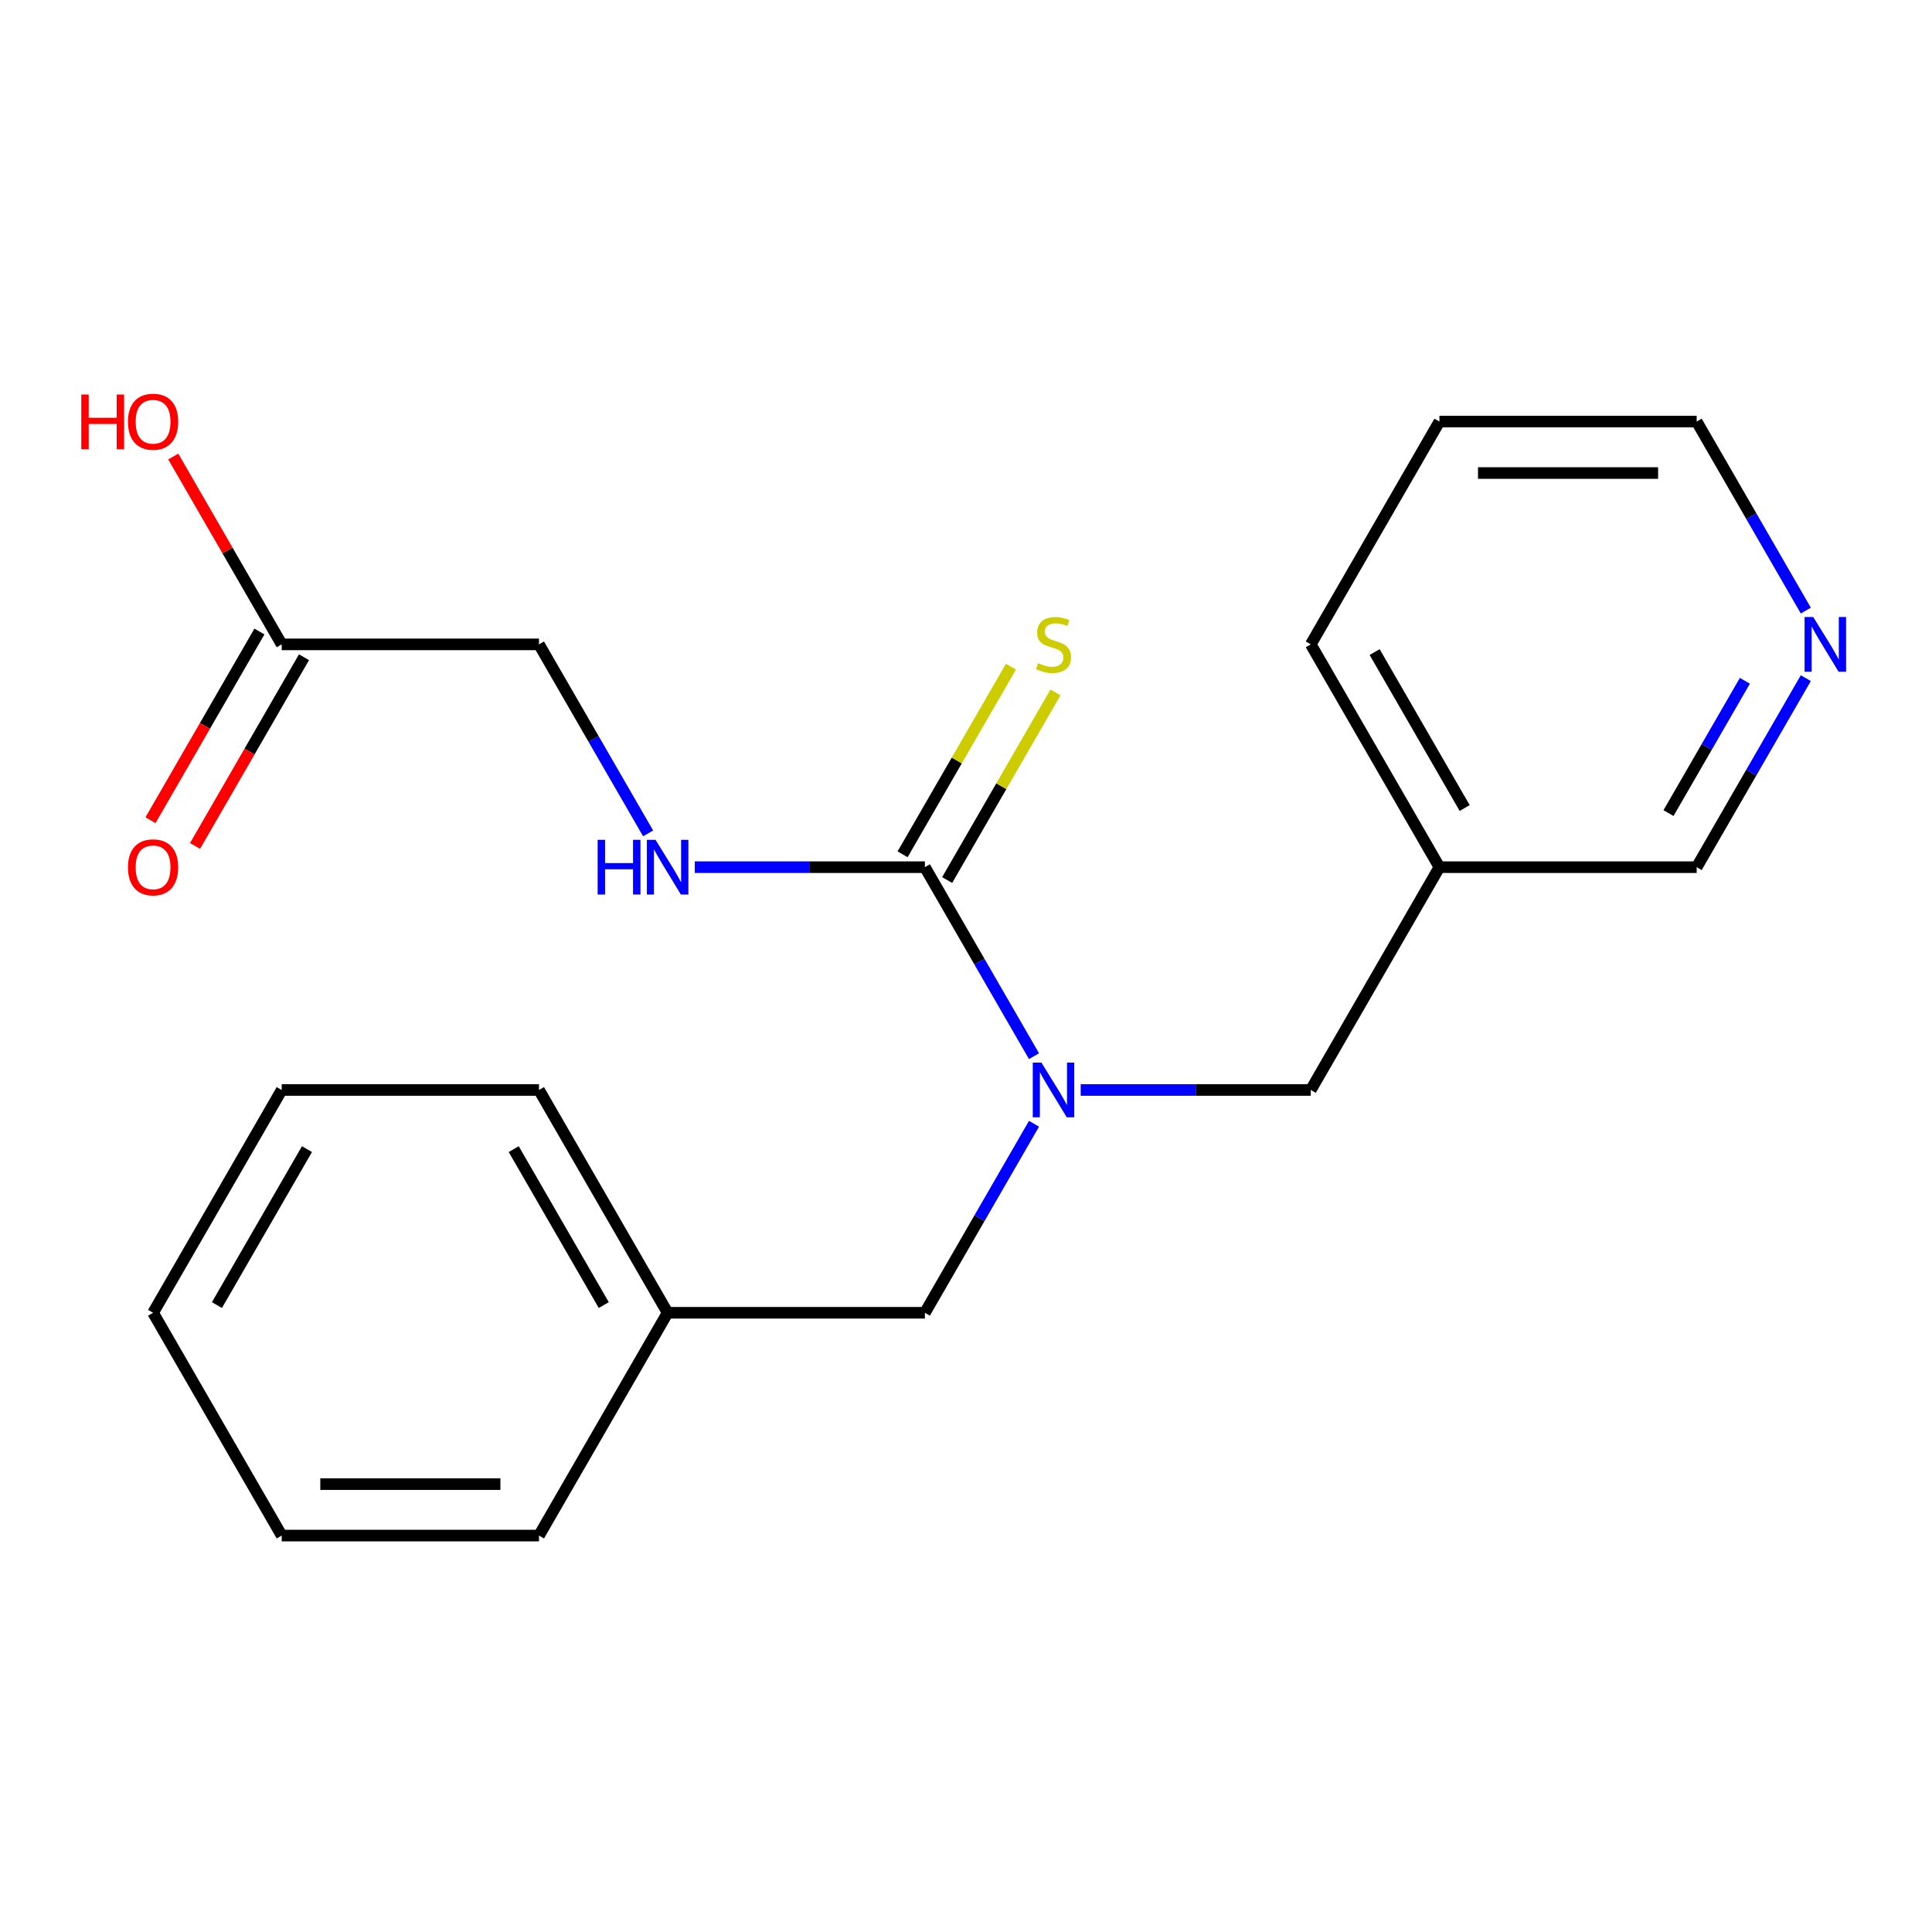 <?xml version='1.0' encoding='iso-8859-1'?>
<svg version='1.1' baseProfile='full'
              xmlns='http://www.w3.org/2000/svg'
                      xmlns:rdkit='http://www.rdkit.org/xml'
                      xmlns:xlink='http://www.w3.org/1999/xlink'
                  xml:space='preserve'
width='1000px' height='1000px' viewBox='0 0 1000 1000'>
<!-- END OF HEADER -->
<rect style='opacity:1.0;fill:#FFFFFF;stroke:none' width='1000' height='1000' x='0' y='0'> </rect>
<path class='bond-0' d='M 478.717,448.848 L 506.959,497.764' style='fill:none;fill-rule:evenodd;stroke:#000000;stroke-width:6px;stroke-linecap:butt;stroke-linejoin:miter;stroke-opacity:1' />
<path class='bond-0' d='M 506.959,497.764 L 535.201,546.68' style='fill:none;fill-rule:evenodd;stroke:#0000FF;stroke-width:6px;stroke-linecap:butt;stroke-linejoin:miter;stroke-opacity:1' />
<path class='bond-1' d='M 478.717,448.848 L 419.171,448.848' style='fill:none;fill-rule:evenodd;stroke:#000000;stroke-width:6px;stroke-linecap:butt;stroke-linejoin:miter;stroke-opacity:1' />
<path class='bond-1' d='M 419.171,448.848 L 359.625,448.848' style='fill:none;fill-rule:evenodd;stroke:#0000FF;stroke-width:6px;stroke-linecap:butt;stroke-linejoin:miter;stroke-opacity:1' />
<path class='bond-2' d='M 490.25,455.506 L 518.283,406.95' style='fill:none;fill-rule:evenodd;stroke:#000000;stroke-width:6px;stroke-linecap:butt;stroke-linejoin:miter;stroke-opacity:1' />
<path class='bond-2' d='M 518.283,406.95 L 546.317,358.394' style='fill:none;fill-rule:evenodd;stroke:#CCCC00;stroke-width:6px;stroke-linecap:butt;stroke-linejoin:miter;stroke-opacity:1' />
<path class='bond-2' d='M 467.185,442.19 L 495.219,393.634' style='fill:none;fill-rule:evenodd;stroke:#000000;stroke-width:6px;stroke-linecap:butt;stroke-linejoin:miter;stroke-opacity:1' />
<path class='bond-2' d='M 495.219,393.634 L 523.253,345.077' style='fill:none;fill-rule:evenodd;stroke:#CCCC00;stroke-width:6px;stroke-linecap:butt;stroke-linejoin:miter;stroke-opacity:1' />
<path class='bond-3' d='M 559.367,564.169 L 618.914,564.169' style='fill:none;fill-rule:evenodd;stroke:#0000FF;stroke-width:6px;stroke-linecap:butt;stroke-linejoin:miter;stroke-opacity:1' />
<path class='bond-3' d='M 618.914,564.169 L 678.46,564.169' style='fill:none;fill-rule:evenodd;stroke:#000000;stroke-width:6px;stroke-linecap:butt;stroke-linejoin:miter;stroke-opacity:1' />
<path class='bond-5' d='M 535.201,581.658 L 506.959,630.574' style='fill:none;fill-rule:evenodd;stroke:#0000FF;stroke-width:6px;stroke-linecap:butt;stroke-linejoin:miter;stroke-opacity:1' />
<path class='bond-5' d='M 506.959,630.574 L 478.717,679.49' style='fill:none;fill-rule:evenodd;stroke:#000000;stroke-width:6px;stroke-linecap:butt;stroke-linejoin:miter;stroke-opacity:1' />
<path class='bond-9' d='M 335.459,431.359 L 307.217,382.443' style='fill:none;fill-rule:evenodd;stroke:#0000FF;stroke-width:6px;stroke-linecap:butt;stroke-linejoin:miter;stroke-opacity:1' />
<path class='bond-9' d='M 307.217,382.443 L 278.975,333.526' style='fill:none;fill-rule:evenodd;stroke:#000000;stroke-width:6px;stroke-linecap:butt;stroke-linejoin:miter;stroke-opacity:1' />
<path class='bond-8' d='M 678.46,564.169 L 745.041,448.848' style='fill:none;fill-rule:evenodd;stroke:#000000;stroke-width:6px;stroke-linecap:butt;stroke-linejoin:miter;stroke-opacity:1' />
<path class='bond-4' d='M 145.814,333.526 L 278.975,333.526' style='fill:none;fill-rule:evenodd;stroke:#000000;stroke-width:6px;stroke-linecap:butt;stroke-linejoin:miter;stroke-opacity:1' />
<path class='bond-7' d='M 134.281,326.868 L 106.086,375.705' style='fill:none;fill-rule:evenodd;stroke:#000000;stroke-width:6px;stroke-linecap:butt;stroke-linejoin:miter;stroke-opacity:1' />
<path class='bond-7' d='M 106.086,375.705 L 77.89,424.541' style='fill:none;fill-rule:evenodd;stroke:#FF0000;stroke-width:6px;stroke-linecap:butt;stroke-linejoin:miter;stroke-opacity:1' />
<path class='bond-7' d='M 157.346,340.185 L 129.15,389.021' style='fill:none;fill-rule:evenodd;stroke:#000000;stroke-width:6px;stroke-linecap:butt;stroke-linejoin:miter;stroke-opacity:1' />
<path class='bond-7' d='M 129.15,389.021 L 100.955,437.857' style='fill:none;fill-rule:evenodd;stroke:#FF0000;stroke-width:6px;stroke-linecap:butt;stroke-linejoin:miter;stroke-opacity:1' />
<path class='bond-10' d='M 145.814,333.526 L 117.745,284.91' style='fill:none;fill-rule:evenodd;stroke:#000000;stroke-width:6px;stroke-linecap:butt;stroke-linejoin:miter;stroke-opacity:1' />
<path class='bond-10' d='M 117.745,284.91 L 89.677,236.294' style='fill:none;fill-rule:evenodd;stroke:#FF0000;stroke-width:6px;stroke-linecap:butt;stroke-linejoin:miter;stroke-opacity:1' />
<path class='bond-11' d='M 478.717,679.49 L 345.556,679.49' style='fill:none;fill-rule:evenodd;stroke:#000000;stroke-width:6px;stroke-linecap:butt;stroke-linejoin:miter;stroke-opacity:1' />
<path class='bond-6' d='M 934.686,351.016 L 906.444,399.932' style='fill:none;fill-rule:evenodd;stroke:#0000FF;stroke-width:6px;stroke-linecap:butt;stroke-linejoin:miter;stroke-opacity:1' />
<path class='bond-6' d='M 906.444,399.932 L 878.202,448.848' style='fill:none;fill-rule:evenodd;stroke:#000000;stroke-width:6px;stroke-linecap:butt;stroke-linejoin:miter;stroke-opacity:1' />
<path class='bond-6' d='M 903.149,352.374 L 883.38,386.615' style='fill:none;fill-rule:evenodd;stroke:#0000FF;stroke-width:6px;stroke-linecap:butt;stroke-linejoin:miter;stroke-opacity:1' />
<path class='bond-6' d='M 883.38,386.615 L 863.61,420.857' style='fill:none;fill-rule:evenodd;stroke:#000000;stroke-width:6px;stroke-linecap:butt;stroke-linejoin:miter;stroke-opacity:1' />
<path class='bond-22' d='M 934.686,316.037 L 906.444,267.121' style='fill:none;fill-rule:evenodd;stroke:#0000FF;stroke-width:6px;stroke-linecap:butt;stroke-linejoin:miter;stroke-opacity:1' />
<path class='bond-22' d='M 906.444,267.121 L 878.202,218.205' style='fill:none;fill-rule:evenodd;stroke:#000000;stroke-width:6px;stroke-linecap:butt;stroke-linejoin:miter;stroke-opacity:1' />
<path class='bond-12' d='M 745.041,448.848 L 878.202,448.848' style='fill:none;fill-rule:evenodd;stroke:#000000;stroke-width:6px;stroke-linecap:butt;stroke-linejoin:miter;stroke-opacity:1' />
<path class='bond-14' d='M 745.041,448.848 L 678.46,333.526' style='fill:none;fill-rule:evenodd;stroke:#000000;stroke-width:6px;stroke-linecap:butt;stroke-linejoin:miter;stroke-opacity:1' />
<path class='bond-14' d='M 758.118,418.233 L 711.511,337.509' style='fill:none;fill-rule:evenodd;stroke:#000000;stroke-width:6px;stroke-linecap:butt;stroke-linejoin:miter;stroke-opacity:1' />
<path class='bond-15' d='M 345.556,679.49 L 278.975,564.169' style='fill:none;fill-rule:evenodd;stroke:#000000;stroke-width:6px;stroke-linecap:butt;stroke-linejoin:miter;stroke-opacity:1' />
<path class='bond-15' d='M 312.505,675.508 L 265.898,594.783' style='fill:none;fill-rule:evenodd;stroke:#000000;stroke-width:6px;stroke-linecap:butt;stroke-linejoin:miter;stroke-opacity:1' />
<path class='bond-16' d='M 345.556,679.49 L 278.975,794.812' style='fill:none;fill-rule:evenodd;stroke:#000000;stroke-width:6px;stroke-linecap:butt;stroke-linejoin:miter;stroke-opacity:1' />
<path class='bond-13' d='M 878.202,218.205 L 745.041,218.205' style='fill:none;fill-rule:evenodd;stroke:#000000;stroke-width:6px;stroke-linecap:butt;stroke-linejoin:miter;stroke-opacity:1' />
<path class='bond-13' d='M 858.228,244.838 L 765.015,244.838' style='fill:none;fill-rule:evenodd;stroke:#000000;stroke-width:6px;stroke-linecap:butt;stroke-linejoin:miter;stroke-opacity:1' />
<path class='bond-17' d='M 678.46,333.526 L 745.041,218.205' style='fill:none;fill-rule:evenodd;stroke:#000000;stroke-width:6px;stroke-linecap:butt;stroke-linejoin:miter;stroke-opacity:1' />
<path class='bond-18' d='M 278.975,564.169 L 145.814,564.169' style='fill:none;fill-rule:evenodd;stroke:#000000;stroke-width:6px;stroke-linecap:butt;stroke-linejoin:miter;stroke-opacity:1' />
<path class='bond-19' d='M 278.975,794.812 L 145.814,794.812' style='fill:none;fill-rule:evenodd;stroke:#000000;stroke-width:6px;stroke-linecap:butt;stroke-linejoin:miter;stroke-opacity:1' />
<path class='bond-19' d='M 259.001,768.179 L 165.788,768.179' style='fill:none;fill-rule:evenodd;stroke:#000000;stroke-width:6px;stroke-linecap:butt;stroke-linejoin:miter;stroke-opacity:1' />
<path class='bond-21' d='M 145.814,564.169 L 79.233,679.49' style='fill:none;fill-rule:evenodd;stroke:#000000;stroke-width:6px;stroke-linecap:butt;stroke-linejoin:miter;stroke-opacity:1' />
<path class='bond-21' d='M 158.891,594.783 L 112.284,675.508' style='fill:none;fill-rule:evenodd;stroke:#000000;stroke-width:6px;stroke-linecap:butt;stroke-linejoin:miter;stroke-opacity:1' />
<path class='bond-20' d='M 145.814,794.812 L 79.233,679.49' style='fill:none;fill-rule:evenodd;stroke:#000000;stroke-width:6px;stroke-linecap:butt;stroke-linejoin:miter;stroke-opacity:1' />
<path  class='atom-1' d='M 539.038 550.009
L 548.318 565.009
Q 549.238 566.489, 550.718 569.169
Q 552.198 571.849, 552.278 572.009
L 552.278 550.009
L 556.038 550.009
L 556.038 578.329
L 552.158 578.329
L 542.198 561.929
Q 541.038 560.009, 539.798 557.809
Q 538.598 555.609, 538.238 554.929
L 538.238 578.329
L 534.558 578.329
L 534.558 550.009
L 539.038 550.009
' fill='#0000FF'/>
<path  class='atom-2' d='M 309.336 434.688
L 313.176 434.688
L 313.176 446.728
L 327.656 446.728
L 327.656 434.688
L 331.496 434.688
L 331.496 463.008
L 327.656 463.008
L 327.656 449.928
L 313.176 449.928
L 313.176 463.008
L 309.336 463.008
L 309.336 434.688
' fill='#0000FF'/>
<path  class='atom-2' d='M 339.296 434.688
L 348.576 449.688
Q 349.496 451.168, 350.976 453.848
Q 352.456 456.528, 352.536 456.688
L 352.536 434.688
L 356.296 434.688
L 356.296 463.008
L 352.416 463.008
L 342.456 446.608
Q 341.296 444.688, 340.056 442.488
Q 338.856 440.288, 338.496 439.608
L 338.496 463.008
L 334.816 463.008
L 334.816 434.688
L 339.296 434.688
' fill='#0000FF'/>
<path  class='atom-3' d='M 537.298 343.246
Q 537.618 343.366, 538.938 343.926
Q 540.258 344.486, 541.698 344.846
Q 543.178 345.166, 544.618 345.166
Q 547.298 345.166, 548.858 343.886
Q 550.418 342.566, 550.418 340.286
Q 550.418 338.726, 549.618 337.766
Q 548.858 336.806, 547.658 336.286
Q 546.458 335.766, 544.458 335.166
Q 541.938 334.406, 540.418 333.686
Q 538.938 332.966, 537.858 331.446
Q 536.818 329.926, 536.818 327.366
Q 536.818 323.806, 539.218 321.606
Q 541.658 319.406, 546.458 319.406
Q 549.738 319.406, 553.458 320.966
L 552.538 324.046
Q 549.138 322.646, 546.578 322.646
Q 543.818 322.646, 542.298 323.806
Q 540.778 324.926, 540.818 326.886
Q 540.818 328.406, 541.578 329.326
Q 542.378 330.246, 543.498 330.766
Q 544.658 331.286, 546.578 331.886
Q 549.138 332.686, 550.658 333.486
Q 552.178 334.286, 553.258 335.926
Q 554.378 337.526, 554.378 340.286
Q 554.378 344.206, 551.738 346.326
Q 549.138 348.406, 544.778 348.406
Q 542.258 348.406, 540.338 347.846
Q 538.458 347.326, 536.218 346.406
L 537.298 343.246
' fill='#CCCC00'/>
<path  class='atom-7' d='M 938.523 319.366
L 947.803 334.366
Q 948.723 335.846, 950.203 338.526
Q 951.683 341.206, 951.763 341.366
L 951.763 319.366
L 955.523 319.366
L 955.523 347.686
L 951.643 347.686
L 941.683 331.286
Q 940.523 329.366, 939.283 327.166
Q 938.083 324.966, 937.723 324.286
L 937.723 347.686
L 934.043 347.686
L 934.043 319.366
L 938.523 319.366
' fill='#0000FF'/>
<path  class='atom-8' d='M 66.233 448.928
Q 66.233 442.128, 69.593 438.328
Q 72.953 434.528, 79.233 434.528
Q 85.513 434.528, 88.873 438.328
Q 92.233 442.128, 92.233 448.928
Q 92.233 455.808, 88.833 459.728
Q 85.433 463.608, 79.233 463.608
Q 72.993 463.608, 69.593 459.728
Q 66.233 455.848, 66.233 448.928
M 79.233 460.408
Q 83.553 460.408, 85.873 457.528
Q 88.233 454.608, 88.233 448.928
Q 88.233 443.368, 85.873 440.568
Q 83.553 437.728, 79.233 437.728
Q 74.913 437.728, 72.553 440.528
Q 70.233 443.328, 70.233 448.928
Q 70.233 454.648, 72.553 457.528
Q 74.913 460.408, 79.233 460.408
' fill='#FF0000'/>
<path  class='atom-11' d='M 42.073 204.205
L 45.913 204.205
L 45.913 216.245
L 60.393 216.245
L 60.393 204.205
L 64.233 204.205
L 64.233 232.525
L 60.393 232.525
L 60.393 219.445
L 45.913 219.445
L 45.913 232.525
L 42.073 232.525
L 42.073 204.205
' fill='#FF0000'/>
<path  class='atom-11' d='M 66.233 218.285
Q 66.233 211.485, 69.593 207.685
Q 72.953 203.885, 79.233 203.885
Q 85.513 203.885, 88.873 207.685
Q 92.233 211.485, 92.233 218.285
Q 92.233 225.165, 88.833 229.085
Q 85.433 232.965, 79.233 232.965
Q 72.993 232.965, 69.593 229.085
Q 66.233 225.205, 66.233 218.285
M 79.233 229.765
Q 83.553 229.765, 85.873 226.885
Q 88.233 223.965, 88.233 218.285
Q 88.233 212.725, 85.873 209.925
Q 83.553 207.085, 79.233 207.085
Q 74.913 207.085, 72.553 209.885
Q 70.233 212.685, 70.233 218.285
Q 70.233 224.005, 72.553 226.885
Q 74.913 229.765, 79.233 229.765
' fill='#FF0000'/>
</svg>

